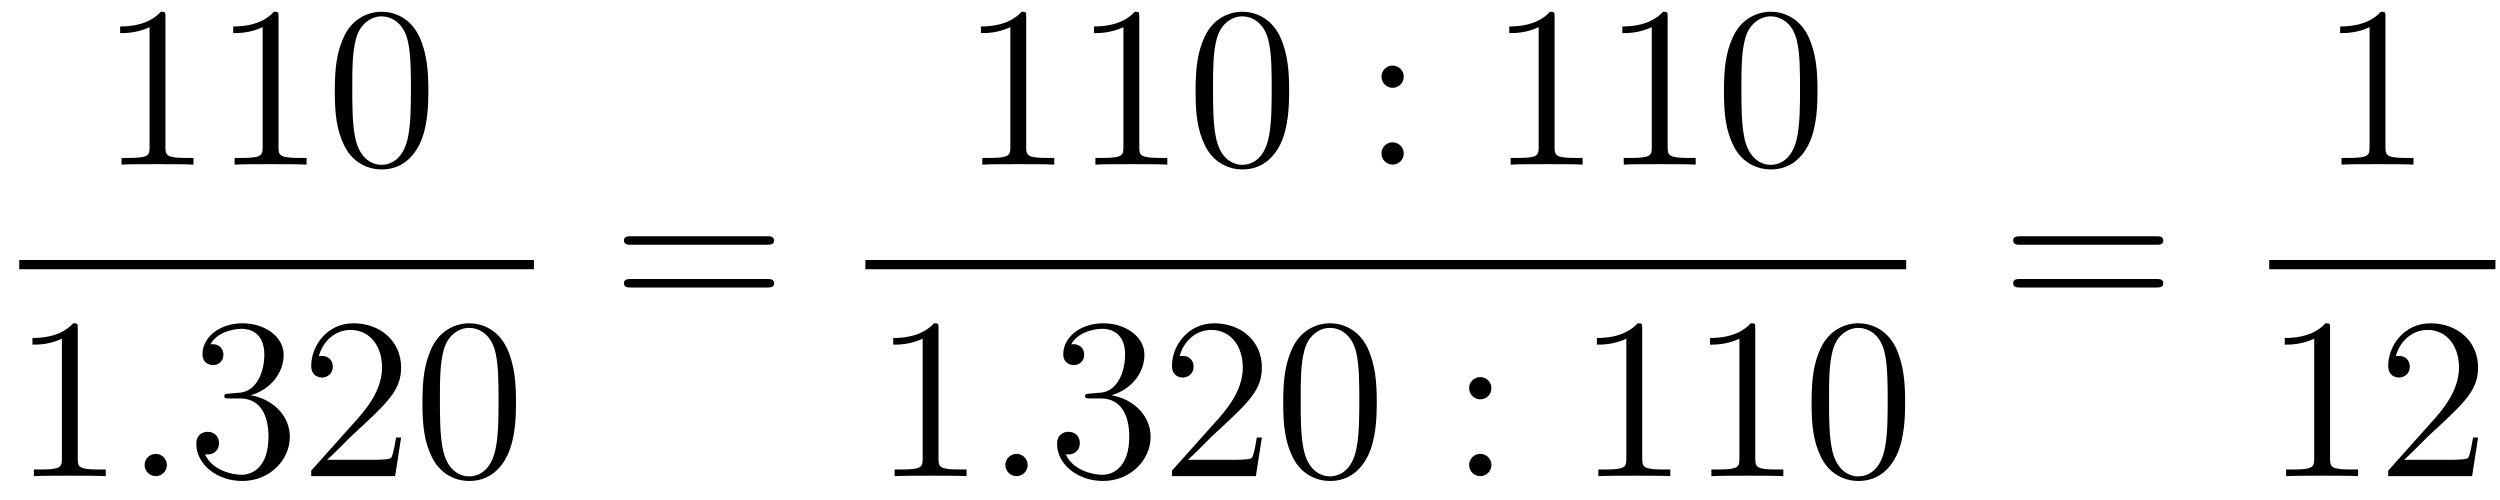 <?xml version='1.0'?>
<!-- This file was generated by dvisvgm 1.14.1 -->
<svg height='26pt' version='1.1' viewBox='0 -26 130 26' width='130pt' xmlns='http://www.w3.org/2000/svg' xmlns:xlink='http://www.w3.org/1999/xlink'>
<g id='page1'>
<g transform='matrix(1 0 0 1 -129 641)'>
<path d='M137.603 -666.102C137.603 -666.378 137.603 -666.389 137.364 -666.389C137.077 -666.067 136.479 -665.624 135.248 -665.624V-665.278C135.523 -665.278 136.12 -665.278 136.778 -665.588V-659.36C136.778 -658.93 136.742 -658.787 135.69 -658.787H135.32V-658.44C135.642 -658.464 136.802 -658.464 137.196 -658.464C137.591 -658.464 138.738 -658.464 139.061 -658.44V-658.787H138.691C137.639 -658.787 137.603 -658.93 137.603 -659.36V-666.102ZM143.483 -666.102C143.483 -666.378 143.483 -666.389 143.244 -666.389C142.957 -666.067 142.359 -665.624 141.128 -665.624V-665.278C141.403 -665.278 142 -665.278 142.658 -665.588V-659.36C142.658 -658.93 142.622 -658.787 141.57 -658.787H141.2V-658.44C141.522 -658.464 142.682 -658.464 143.076 -658.464C143.471 -658.464 144.618 -658.464 144.941 -658.44V-658.787H144.571C143.519 -658.787 143.483 -658.93 143.483 -659.36V-666.102ZM151.275 -662.265C151.275 -663.258 151.215 -664.226 150.785 -665.134C150.295 -666.127 149.434 -666.389 148.849 -666.389C148.155 -666.389 147.306 -666.043 146.864 -665.051C146.529 -664.297 146.41 -663.556 146.41 -662.265C146.41 -661.106 146.494 -660.233 146.924 -659.384C147.39 -658.476 148.215 -658.189 148.837 -658.189C149.877 -658.189 150.474 -658.811 150.821 -659.504C151.251 -660.4 151.275 -661.572 151.275 -662.265ZM148.837 -658.428C148.454 -658.428 147.677 -658.643 147.45 -659.946C147.319 -660.663 147.319 -661.572 147.319 -662.409C147.319 -663.389 147.319 -664.273 147.51 -664.979C147.713 -665.78 148.323 -666.15 148.837 -666.15C149.291 -666.15 149.984 -665.875 150.211 -664.848C150.367 -664.166 150.367 -663.222 150.367 -662.409C150.367 -661.608 150.367 -660.699 150.235 -659.97C150.008 -658.655 149.255 -658.428 148.837 -658.428Z' fill-rule='evenodd'/>
<path d='M130 -653H156.762V-653.481H130'/>
<path d='M133.043 -649.902C133.043 -650.178 133.043 -650.189 132.804 -650.189C132.517 -649.867 131.919 -649.424 130.688 -649.424V-649.078C130.963 -649.078 131.56 -649.078 132.218 -649.388V-643.16C132.218 -642.73 132.182 -642.587 131.13 -642.587H130.76V-642.24C131.082 -642.264 132.242 -642.264 132.636 -642.264C133.031 -642.264 134.178 -642.264 134.501 -642.24V-642.587H134.131C133.079 -642.587 133.043 -642.73 133.043 -643.16V-649.902Z' fill-rule='evenodd'/>
<path d='M137.679 -642.814C137.679 -643.16 137.391 -643.4 137.105 -643.4C136.758 -643.4 136.519 -643.113 136.519 -642.826C136.519 -642.479 136.806 -642.24 137.093 -642.24C137.439 -642.24 137.679 -642.527 137.679 -642.814Z' fill-rule='evenodd'/>
<path d='M140.917 -646.532C140.713 -646.52 140.666 -646.507 140.666 -646.4C140.666 -646.281 140.726 -646.281 140.941 -646.281H141.491C142.507 -646.281 142.961 -645.444 142.961 -644.296C142.961 -642.73 142.148 -642.312 141.562 -642.312C140.988 -642.312 140.008 -642.587 139.662 -643.376C140.044 -643.316 140.391 -643.531 140.391 -643.961C140.391 -644.308 140.14 -644.547 139.805 -644.547C139.518 -644.547 139.207 -644.38 139.207 -643.926C139.207 -642.862 140.271 -641.989 141.598 -641.989C143.021 -641.989 144.072 -643.077 144.072 -644.284C144.072 -645.384 143.188 -646.245 142.04 -646.448C143.08 -646.747 143.75 -647.619 143.75 -648.552C143.75 -649.496 142.77 -650.189 141.61 -650.189C140.415 -650.189 139.53 -649.46 139.53 -648.588C139.53 -648.109 139.901 -648.014 140.08 -648.014C140.331 -648.014 140.618 -648.193 140.618 -648.552C140.618 -648.934 140.331 -649.102 140.068 -649.102C139.996 -649.102 139.973 -649.102 139.937 -649.09C140.391 -649.902 141.514 -649.902 141.574 -649.902C141.969 -649.902 142.746 -649.723 142.746 -648.552C142.746 -648.325 142.71 -647.655 142.363 -647.141C142.005 -646.615 141.598 -646.579 141.275 -646.567L140.917 -646.532ZM149.857 -644.248H149.594C149.558 -644.045 149.462 -643.387 149.343 -643.196C149.259 -643.089 148.578 -643.089 148.219 -643.089H146.008C146.331 -643.364 147.06 -644.129 147.371 -644.416C149.187 -646.089 149.857 -646.711 149.857 -647.894C149.857 -649.269 148.769 -650.189 147.382 -650.189C145.996 -650.189 145.183 -649.006 145.183 -647.978C145.183 -647.368 145.709 -647.368 145.745 -647.368C145.996 -647.368 146.307 -647.547 146.307 -647.93C146.307 -648.265 146.079 -648.492 145.745 -648.492C145.637 -648.492 145.613 -648.492 145.577 -648.48C145.805 -649.293 146.45 -649.843 147.227 -649.843C148.243 -649.843 148.865 -648.994 148.865 -647.894C148.865 -646.878 148.279 -645.993 147.598 -645.228L145.183 -642.527V-642.24H149.546L149.857 -644.248ZM155.832 -646.065C155.832 -647.058 155.773 -648.026 155.342 -648.934C154.852 -649.927 153.991 -650.189 153.406 -650.189C152.712 -650.189 151.864 -649.843 151.421 -648.851C151.087 -648.097 150.967 -647.356 150.967 -646.065C150.967 -644.906 151.051 -644.033 151.481 -643.184C151.947 -642.276 152.772 -641.989 153.394 -641.989C154.434 -641.989 155.031 -642.611 155.378 -643.304C155.809 -644.2 155.832 -645.372 155.832 -646.065ZM153.394 -642.228C153.011 -642.228 152.234 -642.443 152.007 -643.746C151.876 -644.463 151.876 -645.372 151.876 -646.209C151.876 -647.189 151.876 -648.073 152.067 -648.779C152.27 -649.58 152.88 -649.95 153.394 -649.95C153.848 -649.95 154.541 -649.675 154.769 -648.648C154.924 -647.966 154.924 -647.022 154.924 -646.209C154.924 -645.408 154.924 -644.499 154.792 -643.77C154.566 -642.455 153.812 -642.228 153.394 -642.228Z' fill-rule='evenodd'/>
<path d='M168.869 -654.273C169.036 -654.273 169.252 -654.273 169.252 -654.488C169.252 -654.715 169.048 -654.715 168.869 -654.715H161.828C161.661 -654.715 161.446 -654.715 161.446 -654.5C161.446 -654.273 161.649 -654.273 161.828 -654.273H168.869ZM168.869 -652.05C169.036 -652.05 169.252 -652.05 169.252 -652.265C169.252 -652.492 169.048 -652.492 168.869 -652.492H161.828C161.661 -652.492 161.446 -652.492 161.446 -652.277C161.446 -652.05 161.649 -652.05 161.828 -652.05H168.869Z' fill-rule='evenodd'/>
<path d='M182.363 -666.102C182.363 -666.378 182.363 -666.389 182.124 -666.389C181.837 -666.067 181.239 -665.624 180.008 -665.624V-665.278C180.283 -665.278 180.88 -665.278 181.538 -665.588V-659.36C181.538 -658.93 181.502 -658.787 180.45 -658.787H180.08V-658.44C180.402 -658.464 181.562 -658.464 181.956 -658.464C182.351 -658.464 183.498 -658.464 183.821 -658.44V-658.787H183.451C182.399 -658.787 182.363 -658.93 182.363 -659.36V-666.102ZM188.243 -666.102C188.243 -666.378 188.243 -666.389 188.004 -666.389C187.717 -666.067 187.119 -665.624 185.888 -665.624V-665.278C186.163 -665.278 186.76 -665.278 187.418 -665.588V-659.36C187.418 -658.93 187.382 -658.787 186.33 -658.787H185.96V-658.44C186.282 -658.464 187.442 -658.464 187.836 -658.464C188.231 -658.464 189.378 -658.464 189.701 -658.44V-658.787H189.331C188.279 -658.787 188.243 -658.93 188.243 -659.36V-666.102ZM196.036 -662.265C196.036 -663.258 195.976 -664.226 195.545 -665.134C195.055 -666.127 194.195 -666.389 193.608 -666.389C192.916 -666.389 192.066 -666.043 191.624 -665.051C191.289 -664.297 191.17 -663.556 191.17 -662.265C191.17 -661.106 191.254 -660.233 191.684 -659.384C192.15 -658.476 192.976 -658.189 193.597 -658.189C194.636 -658.189 195.234 -658.811 195.581 -659.504C196.012 -660.4 196.036 -661.572 196.036 -662.265ZM193.597 -658.428C193.214 -658.428 192.437 -658.643 192.21 -659.946C192.078 -660.663 192.078 -661.572 192.078 -662.409C192.078 -663.389 192.078 -664.273 192.27 -664.979C192.473 -665.78 193.082 -666.15 193.597 -666.15C194.051 -666.15 194.744 -665.875 194.971 -664.848C195.127 -664.166 195.127 -663.222 195.127 -662.409C195.127 -661.608 195.127 -660.699 194.995 -659.97C194.768 -658.655 194.015 -658.428 193.597 -658.428Z' fill-rule='evenodd'/>
<path d='M201.996 -663.018C201.996 -663.341 201.721 -663.592 201.422 -663.592C201.076 -663.592 200.837 -663.317 200.837 -663.018C200.837 -662.66 201.136 -662.433 201.41 -662.433C201.733 -662.433 201.996 -662.684 201.996 -663.018ZM201.996 -659.026C201.996 -659.348 201.721 -659.6 201.422 -659.6C201.076 -659.6 200.837 -659.325 200.837 -659.026C200.837 -658.667 201.136 -658.44 201.41 -658.44C201.733 -658.44 201.996 -658.691 201.996 -659.026Z' fill-rule='evenodd'/>
<path d='M209.838 -666.102C209.838 -666.378 209.838 -666.389 209.599 -666.389C209.312 -666.067 208.714 -665.624 207.482 -665.624V-665.278C207.758 -665.278 208.355 -665.278 209.012 -665.588V-659.36C209.012 -658.93 208.978 -658.787 207.925 -658.787H207.554V-658.44C207.877 -658.464 209.036 -658.464 209.431 -658.464S210.973 -658.464 211.296 -658.44V-658.787H210.925C209.874 -658.787 209.838 -658.93 209.838 -659.36V-666.102ZM215.718 -666.102C215.718 -666.378 215.718 -666.389 215.479 -666.389C215.192 -666.067 214.594 -665.624 213.362 -665.624V-665.278C213.637 -665.278 214.235 -665.278 214.892 -665.588V-659.36C214.892 -658.93 214.858 -658.787 213.805 -658.787H213.434V-658.44C213.757 -658.464 214.916 -658.464 215.311 -658.464C215.706 -658.464 216.853 -658.464 217.176 -658.44V-658.787H216.805C215.754 -658.787 215.718 -658.93 215.718 -659.36V-666.102ZM223.51 -662.265C223.51 -663.258 223.451 -664.226 223.02 -665.134C222.53 -666.127 221.669 -666.389 221.083 -666.389C220.39 -666.389 219.541 -666.043 219.1 -665.051C218.765 -664.297 218.645 -663.556 218.645 -662.265C218.645 -661.106 218.729 -660.233 219.158 -659.384C219.625 -658.476 220.45 -658.189 221.071 -658.189C222.112 -658.189 222.709 -658.811 223.056 -659.504C223.487 -660.4 223.51 -661.572 223.51 -662.265ZM221.071 -658.428C220.69 -658.428 219.912 -658.643 219.685 -659.946C219.553 -660.663 219.553 -661.572 219.553 -662.409C219.553 -663.389 219.553 -664.273 219.745 -664.979C219.948 -665.78 220.558 -666.15 221.071 -666.15C221.526 -666.15 222.22 -665.875 222.446 -664.848C222.601 -664.166 222.601 -663.222 222.601 -662.409C222.601 -661.608 222.601 -660.699 222.47 -659.97C222.244 -658.655 221.49 -658.428 221.071 -658.428Z' fill-rule='evenodd'/>
<path d='M174 -653H228.121V-653.481H174'/>
<path d='M177.803 -649.902C177.803 -650.178 177.803 -650.189 177.564 -650.189C177.277 -649.867 176.679 -649.424 175.448 -649.424V-649.078C175.723 -649.078 176.32 -649.078 176.978 -649.388V-643.16C176.978 -642.73 176.942 -642.587 175.89 -642.587H175.52V-642.24C175.842 -642.264 177.002 -642.264 177.396 -642.264C177.791 -642.264 178.938 -642.264 179.261 -642.24V-642.587H178.891C177.839 -642.587 177.803 -642.73 177.803 -643.16V-649.902Z' fill-rule='evenodd'/>
<path d='M182.439 -642.814C182.439 -643.16 182.151 -643.4 181.865 -643.4C181.518 -643.4 181.279 -643.113 181.279 -642.826C181.279 -642.479 181.566 -642.24 181.853 -642.24C182.199 -642.24 182.439 -642.527 182.439 -642.814Z' fill-rule='evenodd'/>
<path d='M185.677 -646.532C185.473 -646.52 185.426 -646.507 185.426 -646.4C185.426 -646.281 185.486 -646.281 185.701 -646.281H186.251C187.267 -646.281 187.721 -645.444 187.721 -644.296C187.721 -642.73 186.908 -642.312 186.322 -642.312C185.748 -642.312 184.768 -642.587 184.422 -643.376C184.804 -643.316 185.151 -643.531 185.151 -643.961C185.151 -644.308 184.9 -644.547 184.565 -644.547C184.278 -644.547 183.967 -644.38 183.967 -643.926C183.967 -642.862 185.031 -641.989 186.358 -641.989C187.781 -641.989 188.832 -643.077 188.832 -644.284C188.832 -645.384 187.948 -646.245 186.8 -646.448C187.84 -646.747 188.51 -647.619 188.51 -648.552C188.51 -649.496 187.53 -650.189 186.37 -650.189C185.175 -650.189 184.29 -649.46 184.29 -648.588C184.29 -648.109 184.661 -648.014 184.84 -648.014C185.091 -648.014 185.378 -648.193 185.378 -648.552C185.378 -648.934 185.091 -649.102 184.828 -649.102C184.756 -649.102 184.733 -649.102 184.697 -649.09C185.151 -649.902 186.274 -649.902 186.334 -649.902C186.729 -649.902 187.506 -649.723 187.506 -648.552C187.506 -648.325 187.47 -647.655 187.123 -647.141C186.765 -646.615 186.358 -646.579 186.035 -646.567L185.677 -646.532ZM194.617 -644.248H194.354C194.318 -644.045 194.222 -643.387 194.102 -643.196C194.02 -643.089 193.338 -643.089 192.979 -643.089H190.768C191.091 -643.364 191.82 -644.129 192.131 -644.416C193.948 -646.089 194.617 -646.711 194.617 -647.894C194.617 -649.269 193.529 -650.189 192.143 -650.189C190.756 -650.189 189.943 -649.006 189.943 -647.978C189.943 -647.368 190.469 -647.368 190.505 -647.368C190.756 -647.368 191.067 -647.547 191.067 -647.93C191.067 -648.265 190.839 -648.492 190.505 -648.492C190.397 -648.492 190.373 -648.492 190.337 -648.48C190.565 -649.293 191.21 -649.843 191.987 -649.843C193.003 -649.843 193.625 -648.994 193.625 -647.894C193.625 -646.878 193.039 -645.993 192.358 -645.228L189.943 -642.527V-642.24H194.306L194.617 -644.248ZM200.592 -646.065C200.592 -647.058 200.533 -648.026 200.102 -648.934C199.613 -649.927 198.751 -650.189 198.166 -650.189C197.472 -650.189 196.624 -649.843 196.182 -648.851C195.847 -648.097 195.727 -647.356 195.727 -646.065C195.727 -644.906 195.811 -644.033 196.241 -643.184C196.708 -642.276 197.532 -641.989 198.154 -641.989C199.194 -641.989 199.792 -642.611 200.138 -643.304C200.568 -644.2 200.592 -645.372 200.592 -646.065ZM198.154 -642.228C197.772 -642.228 196.994 -642.443 196.768 -643.746C196.636 -644.463 196.636 -645.372 196.636 -646.209C196.636 -647.189 196.636 -648.073 196.828 -648.779C197.03 -649.58 197.64 -649.95 198.154 -649.95C198.608 -649.95 199.302 -649.675 199.529 -648.648C199.684 -647.966 199.684 -647.022 199.684 -646.209C199.684 -645.408 199.684 -644.499 199.553 -643.77C199.326 -642.455 198.572 -642.228 198.154 -642.228Z' fill-rule='evenodd'/>
<path d='M206.554 -646.818C206.554 -647.141 206.279 -647.392 205.98 -647.392C205.633 -647.392 205.394 -647.117 205.394 -646.818C205.394 -646.46 205.693 -646.233 205.968 -646.233C206.291 -646.233 206.554 -646.484 206.554 -646.818ZM206.554 -642.826C206.554 -643.148 206.279 -643.4 205.98 -643.4C205.633 -643.4 205.394 -643.125 205.394 -642.826C205.394 -642.467 205.693 -642.24 205.968 -642.24C206.291 -642.24 206.554 -642.491 206.554 -642.826Z' fill-rule='evenodd'/>
<path d='M214.396 -649.902C214.396 -650.178 214.396 -650.189 214.156 -650.189C213.869 -649.867 213.271 -649.424 212.04 -649.424V-649.078C212.315 -649.078 212.912 -649.078 213.57 -649.388V-643.16C213.57 -642.73 213.534 -642.587 212.482 -642.587H212.112V-642.24C212.435 -642.264 213.594 -642.264 213.989 -642.264S215.531 -642.264 215.854 -642.24V-642.587H215.483C214.43 -642.587 214.396 -642.73 214.396 -643.16V-649.902ZM220.274 -649.902C220.274 -650.178 220.274 -650.189 220.036 -650.189C219.749 -649.867 219.151 -649.424 217.92 -649.424V-649.078C218.195 -649.078 218.792 -649.078 219.45 -649.388V-643.16C219.45 -642.73 219.414 -642.587 218.362 -642.587H217.992V-642.24C218.315 -642.264 219.474 -642.264 219.869 -642.264S221.411 -642.264 221.734 -642.24V-642.587H221.363C220.31 -642.587 220.274 -642.73 220.274 -643.16V-649.902ZM228.067 -646.065C228.067 -647.058 228.007 -648.026 227.578 -648.934C227.087 -649.927 226.226 -650.189 225.641 -650.189C224.947 -650.189 224.099 -649.843 223.656 -648.851C223.321 -648.097 223.202 -647.356 223.202 -646.065C223.202 -644.906 223.285 -644.033 223.716 -643.184C224.183 -642.276 225.007 -641.989 225.629 -641.989C226.669 -641.989 227.267 -642.611 227.614 -643.304C228.043 -644.2 228.067 -645.372 228.067 -646.065ZM225.629 -642.228C225.246 -642.228 224.47 -642.443 224.242 -643.746C224.111 -644.463 224.111 -645.372 224.111 -646.209C224.111 -647.189 224.111 -648.073 224.302 -648.779C224.506 -649.58 225.115 -649.95 225.629 -649.95C226.082 -649.95 226.776 -649.675 227.004 -648.648C227.159 -647.966 227.159 -647.022 227.159 -646.209C227.159 -645.408 227.159 -644.499 227.027 -643.77C226.8 -642.455 226.048 -642.228 225.629 -642.228Z' fill-rule='evenodd'/>
<path d='M241.109 -654.273C241.277 -654.273 241.492 -654.273 241.492 -654.488C241.492 -654.715 241.289 -654.715 241.109 -654.715H234.068C233.9 -654.715 233.686 -654.715 233.686 -654.5C233.686 -654.273 233.888 -654.273 234.068 -654.273H241.109ZM241.109 -652.05C241.277 -652.05 241.492 -652.05 241.492 -652.265C241.492 -652.492 241.289 -652.492 241.109 -652.492H234.068C233.9 -652.492 233.686 -652.492 233.686 -652.277C233.686 -652.05 233.888 -652.05 234.068 -652.05H241.109Z' fill-rule='evenodd'/>
<path d='M253.043 -666.102C253.043 -666.378 253.043 -666.389 252.804 -666.389C252.517 -666.067 251.92 -665.624 250.688 -665.624V-665.278C250.963 -665.278 251.561 -665.278 252.218 -665.588V-659.36C252.218 -658.93 252.182 -658.787 251.13 -658.787H250.759V-658.44C251.082 -658.464 252.242 -658.464 252.636 -658.464C253.031 -658.464 254.178 -658.464 254.501 -658.44V-658.787H254.131C253.079 -658.787 253.043 -658.93 253.043 -659.36V-666.102Z' fill-rule='evenodd'/>
<path d='M247 -653H258.762V-653.481H247'/>
<path d='M250.163 -649.902C250.163 -650.178 250.163 -650.189 249.924 -650.189C249.637 -649.867 249.04 -649.424 247.808 -649.424V-649.078C248.083 -649.078 248.681 -649.078 249.338 -649.388V-643.16C249.338 -642.73 249.302 -642.587 248.25 -642.587H247.879V-642.24C248.202 -642.264 249.362 -642.264 249.756 -642.264C250.151 -642.264 251.298 -642.264 251.621 -642.24V-642.587H251.251C250.199 -642.587 250.163 -642.73 250.163 -643.16V-649.902ZM257.86 -644.248H257.597C257.561 -644.045 257.465 -643.387 257.346 -643.196C257.262 -643.089 256.58 -643.089 256.222 -643.089H254.01C254.333 -643.364 255.062 -644.129 255.373 -644.416C257.19 -646.089 257.86 -646.711 257.86 -647.894C257.86 -649.269 256.772 -650.189 255.385 -650.189C253.999 -650.189 253.186 -649.006 253.186 -647.978C253.186 -647.368 253.712 -647.368 253.747 -647.368C253.999 -647.368 254.309 -647.547 254.309 -647.93C254.309 -648.265 254.082 -648.492 253.747 -648.492C253.64 -648.492 253.616 -648.492 253.58 -648.48C253.807 -649.293 254.453 -649.843 255.23 -649.843C256.246 -649.843 256.867 -648.994 256.867 -647.894C256.867 -646.878 256.282 -645.993 255.6 -645.228L253.186 -642.527V-642.24H257.549L257.86 -644.248Z' fill-rule='evenodd'/>
</g>
</g>
</svg>
